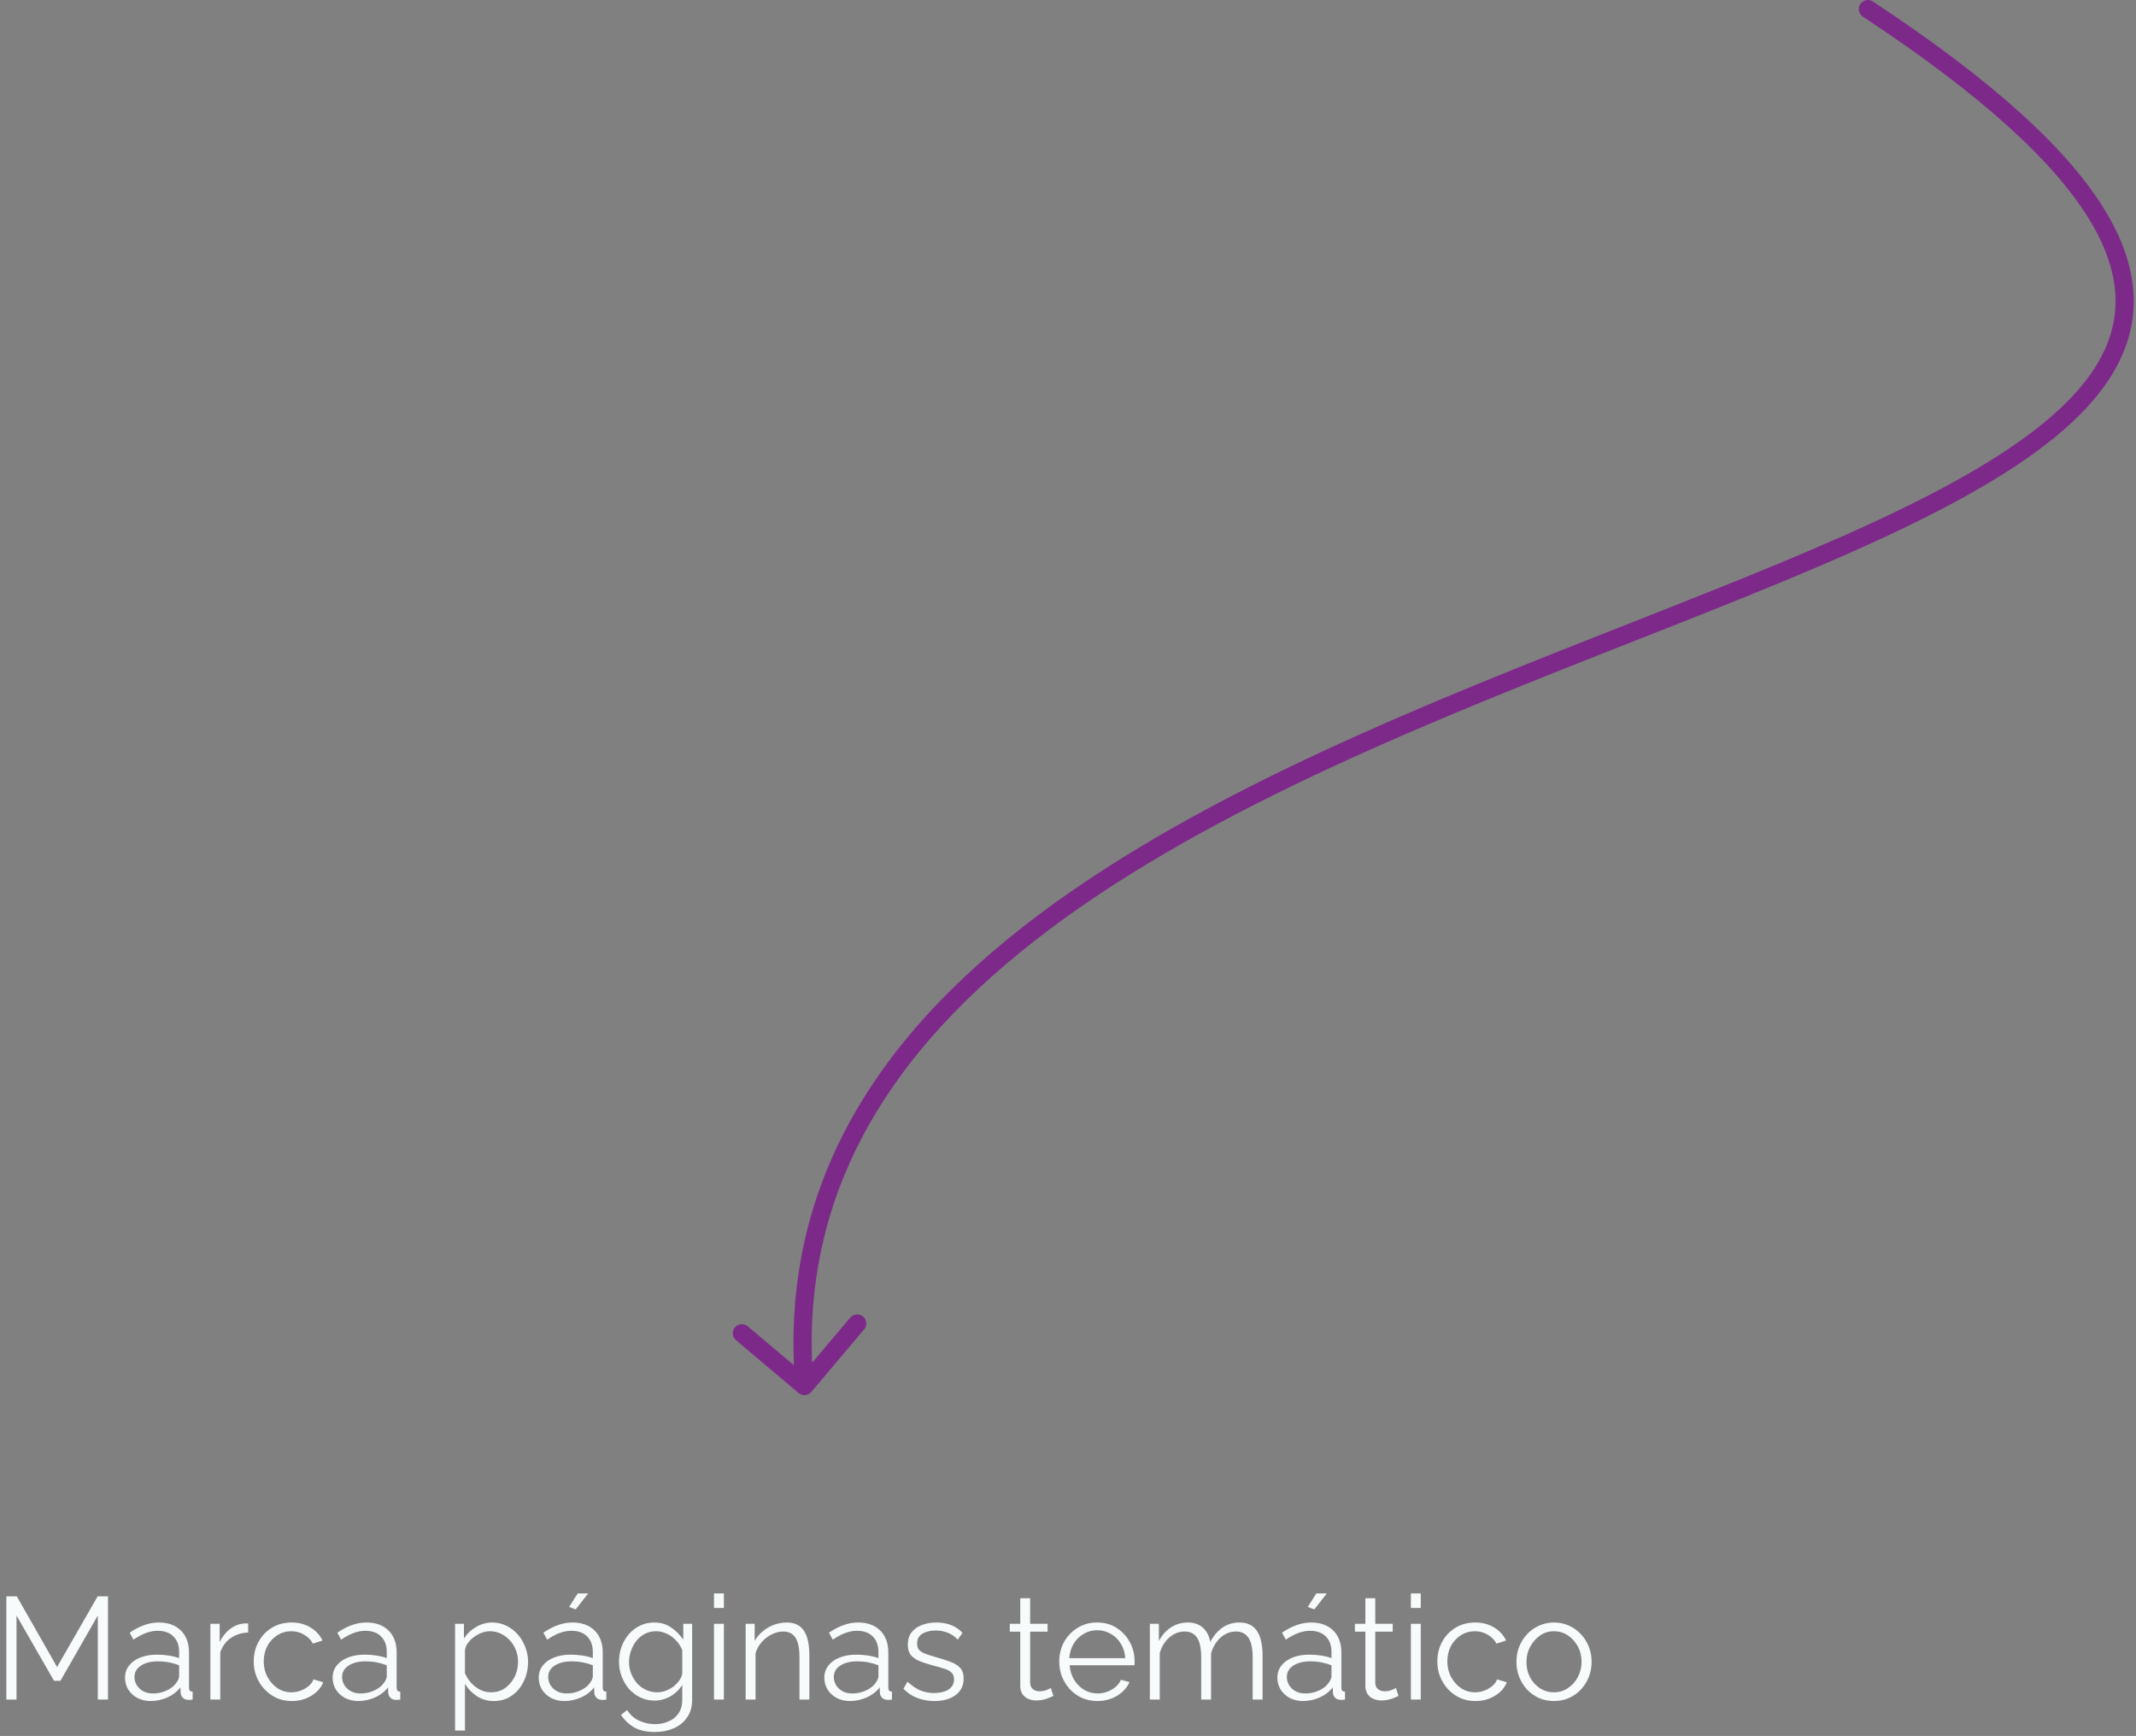 <svg width="235" height="191" viewBox="0 0 235 191" fill="none" xmlns="http://www.w3.org/2000/svg">
<rect x="0" y="0" width="235" height="191" fill="#808080" stroke="none"/>
<path d="M10.761 187V177.752L6.649 184.936H5.945L1.817 177.752V187H0.697V175.64H1.849L6.281 183.416L10.745 175.64H11.881V187H10.761ZM13.755 184.6C13.755 184.077 13.904 183.629 14.203 183.256C14.501 182.872 14.912 182.579 15.435 182.376C15.968 182.163 16.581 182.056 17.275 182.056C17.68 182.056 18.101 182.088 18.539 182.152C18.976 182.216 19.365 182.312 19.707 182.44V181.736C19.707 181.032 19.499 180.472 19.083 180.056C18.667 179.64 18.091 179.432 17.355 179.432C16.907 179.432 16.464 179.517 16.027 179.688C15.6 179.848 15.152 180.088 14.683 180.408L14.267 179.64C14.811 179.267 15.344 178.989 15.867 178.808C16.389 178.616 16.923 178.52 17.467 178.52C18.491 178.52 19.301 178.813 19.899 179.4C20.496 179.987 20.795 180.797 20.795 181.832V185.688C20.795 185.837 20.827 185.949 20.891 186.024C20.955 186.088 21.056 186.125 21.195 186.136V187C21.077 187.011 20.976 187.021 20.891 187.032C20.805 187.043 20.741 187.043 20.699 187.032C20.432 187.021 20.229 186.936 20.091 186.776C19.952 186.616 19.877 186.445 19.867 186.264L19.851 185.656C19.477 186.136 18.992 186.509 18.395 186.776C17.797 187.032 17.189 187.16 16.571 187.16C16.037 187.16 15.552 187.048 15.115 186.824C14.688 186.589 14.352 186.28 14.107 185.896C13.872 185.501 13.755 185.069 13.755 184.6ZM19.339 185.24C19.456 185.091 19.547 184.947 19.611 184.808C19.675 184.669 19.707 184.547 19.707 184.44V183.224C19.344 183.085 18.965 182.979 18.571 182.904C18.187 182.829 17.797 182.792 17.403 182.792C16.624 182.792 15.995 182.947 15.515 183.256C15.035 183.565 14.795 183.987 14.795 184.52C14.795 184.829 14.875 185.123 15.035 185.4C15.195 185.667 15.429 185.891 15.739 186.072C16.048 186.243 16.411 186.328 16.827 186.328C17.349 186.328 17.835 186.227 18.283 186.024C18.741 185.821 19.093 185.56 19.339 185.24ZM27.305 179.624C26.58 179.645 25.94 179.848 25.385 180.232C24.841 180.616 24.457 181.144 24.233 181.816V187H23.145V178.664H24.169V180.664C24.457 180.077 24.836 179.603 25.305 179.24C25.785 178.877 26.292 178.675 26.825 178.632C26.932 178.621 27.023 178.616 27.097 178.616C27.183 178.616 27.252 178.621 27.305 178.632V179.624ZM32.105 187.16C31.497 187.16 30.937 187.048 30.425 186.824C29.924 186.589 29.481 186.269 29.097 185.864C28.724 185.459 28.43 184.995 28.217 184.472C28.014 183.949 27.913 183.395 27.913 182.808C27.913 182.019 28.089 181.299 28.441 180.648C28.793 179.997 29.284 179.48 29.913 179.096C30.542 178.712 31.268 178.52 32.089 178.52C32.868 178.52 33.556 178.701 34.153 179.064C34.75 179.416 35.193 179.896 35.481 180.504L34.425 180.84C34.19 180.413 33.86 180.083 33.433 179.848C33.017 179.603 32.553 179.48 32.041 179.48C31.486 179.48 30.98 179.624 30.521 179.912C30.062 180.2 29.694 180.595 29.417 181.096C29.15 181.597 29.017 182.168 29.017 182.808C29.017 183.437 29.156 184.008 29.433 184.52C29.71 185.032 30.078 185.443 30.537 185.752C30.996 186.051 31.502 186.2 32.057 186.2C32.42 186.2 32.766 186.136 33.097 186.008C33.438 185.88 33.732 185.709 33.977 185.496C34.233 185.272 34.404 185.032 34.489 184.776L35.561 185.096C35.412 185.491 35.161 185.848 34.809 186.168C34.468 186.477 34.062 186.723 33.593 186.904C33.134 187.075 32.638 187.16 32.105 187.16ZM36.598 184.6C36.598 184.077 36.748 183.629 37.046 183.256C37.345 182.872 37.756 182.579 38.278 182.376C38.812 182.163 39.425 182.056 40.118 182.056C40.524 182.056 40.945 182.088 41.382 182.152C41.82 182.216 42.209 182.312 42.55 182.44V181.736C42.55 181.032 42.342 180.472 41.926 180.056C41.51 179.64 40.934 179.432 40.198 179.432C39.75 179.432 39.308 179.517 38.87 179.688C38.444 179.848 37.996 180.088 37.526 180.408L37.11 179.64C37.654 179.267 38.188 178.989 38.71 178.808C39.233 178.616 39.766 178.52 40.31 178.52C41.334 178.52 42.145 178.813 42.742 179.4C43.34 179.987 43.638 180.797 43.638 181.832V185.688C43.638 185.837 43.67 185.949 43.734 186.024C43.798 186.088 43.9 186.125 44.038 186.136V187C43.921 187.011 43.82 187.021 43.734 187.032C43.649 187.043 43.585 187.043 43.542 187.032C43.276 187.021 43.073 186.936 42.934 186.776C42.796 186.616 42.721 186.445 42.71 186.264L42.694 185.656C42.321 186.136 41.836 186.509 41.238 186.776C40.641 187.032 40.033 187.16 39.414 187.16C38.881 187.16 38.396 187.048 37.958 186.824C37.532 186.589 37.196 186.28 36.95 185.896C36.716 185.501 36.598 185.069 36.598 184.6ZM42.182 185.24C42.3 185.091 42.39 184.947 42.454 184.808C42.518 184.669 42.55 184.547 42.55 184.44V183.224C42.188 183.085 41.809 182.979 41.414 182.904C41.03 182.829 40.641 182.792 40.246 182.792C39.468 182.792 38.838 182.947 38.358 183.256C37.878 183.565 37.638 183.987 37.638 184.52C37.638 184.829 37.718 185.123 37.878 185.4C38.038 185.667 38.273 185.891 38.582 186.072C38.892 186.243 39.254 186.328 39.67 186.328C40.193 186.328 40.678 186.227 41.126 186.024C41.585 185.821 41.937 185.56 42.182 185.24ZM54.323 187.16C53.63 187.16 53.006 186.979 52.451 186.616C51.907 186.253 51.475 185.805 51.155 185.272V190.408H50.067V178.664H51.043V180.28C51.374 179.757 51.816 179.336 52.371 179.016C52.926 178.685 53.518 178.52 54.147 178.52C54.723 178.52 55.251 178.643 55.731 178.888C56.211 179.123 56.627 179.443 56.979 179.848C57.331 180.253 57.603 180.717 57.795 181.24C57.998 181.752 58.099 182.285 58.099 182.84C58.099 183.619 57.939 184.339 57.619 185C57.31 185.651 56.873 186.173 56.307 186.568C55.742 186.963 55.081 187.16 54.323 187.16ZM54.019 186.2C54.478 186.2 54.889 186.109 55.251 185.928C55.614 185.736 55.923 185.48 56.179 185.16C56.446 184.84 56.648 184.483 56.787 184.088C56.926 183.683 56.995 183.267 56.995 182.84C56.995 182.392 56.915 181.965 56.755 181.56C56.606 181.155 56.387 180.797 56.099 180.488C55.811 180.179 55.48 179.933 55.107 179.752C54.734 179.571 54.328 179.48 53.891 179.48C53.614 179.48 53.326 179.533 53.027 179.64C52.728 179.747 52.441 179.901 52.163 180.104C51.897 180.296 51.672 180.515 51.491 180.76C51.31 181.005 51.198 181.267 51.155 181.544V184.104C51.326 184.499 51.555 184.856 51.843 185.176C52.131 185.485 52.462 185.736 52.835 185.928C53.219 186.109 53.614 186.2 54.019 186.2ZM59.27 184.6C59.27 184.077 59.419 183.629 59.718 183.256C60.017 182.872 60.428 182.579 60.95 182.376C61.483 182.163 62.097 182.056 62.79 182.056C63.196 182.056 63.617 182.088 64.054 182.152C64.492 182.216 64.881 182.312 65.222 182.44V181.736C65.222 181.032 65.014 180.472 64.598 180.056C64.182 179.64 63.606 179.432 62.87 179.432C62.422 179.432 61.98 179.517 61.542 179.688C61.115 179.848 60.667 180.088 60.198 180.408L59.782 179.64C60.326 179.267 60.859 178.989 61.382 178.808C61.905 178.616 62.438 178.52 62.982 178.52C64.006 178.52 64.817 178.813 65.414 179.4C66.011 179.987 66.31 180.797 66.31 181.832V185.688C66.31 185.837 66.342 185.949 66.406 186.024C66.47 186.088 66.572 186.125 66.71 186.136V187C66.593 187.011 66.492 187.021 66.406 187.032C66.321 187.043 66.257 187.043 66.214 187.032C65.948 187.021 65.745 186.936 65.606 186.776C65.468 186.616 65.393 186.445 65.382 186.264L65.366 185.656C64.993 186.136 64.507 186.509 63.91 186.776C63.313 187.032 62.705 187.16 62.086 187.16C61.553 187.16 61.068 187.048 60.63 186.824C60.203 186.589 59.867 186.28 59.622 185.896C59.388 185.501 59.27 185.069 59.27 184.6ZM64.854 185.24C64.972 185.091 65.062 184.947 65.126 184.808C65.19 184.669 65.222 184.547 65.222 184.44V183.224C64.859 183.085 64.481 182.979 64.086 182.904C63.702 182.829 63.313 182.792 62.918 182.792C62.139 182.792 61.51 182.947 61.03 183.256C60.55 183.565 60.31 183.987 60.31 184.52C60.31 184.829 60.39 185.123 60.55 185.4C60.71 185.667 60.945 185.891 61.254 186.072C61.563 186.243 61.926 186.328 62.342 186.328C62.865 186.328 63.35 186.227 63.798 186.024C64.257 185.821 64.609 185.56 64.854 185.24ZM63.334 177.08L62.614 176.808L63.558 175.32H64.71L63.334 177.08ZM72.005 187.112C71.44 187.112 70.917 186.995 70.437 186.76C69.957 186.525 69.541 186.211 69.189 185.816C68.848 185.411 68.581 184.952 68.389 184.44C68.197 183.928 68.101 183.4 68.101 182.856C68.101 182.269 68.192 181.72 68.373 181.208C68.565 180.685 68.832 180.221 69.173 179.816C69.525 179.411 69.936 179.096 70.405 178.872C70.874 178.637 71.397 178.52 71.973 178.52C72.688 178.52 73.306 178.701 73.829 179.064C74.362 179.427 74.81 179.875 75.173 180.408V178.664H76.149V187.032C76.149 187.8 75.962 188.445 75.589 188.968C75.226 189.501 74.73 189.901 74.101 190.168C73.482 190.435 72.805 190.568 72.069 190.568C71.12 190.568 70.352 190.397 69.765 190.056C69.178 189.715 68.698 189.256 68.325 188.68L68.997 188.152C69.328 188.675 69.765 189.064 70.309 189.32C70.864 189.576 71.45 189.704 72.069 189.704C72.613 189.704 73.109 189.603 73.557 189.4C74.016 189.208 74.378 188.915 74.645 188.52C74.922 188.125 75.061 187.629 75.061 187.032V185.384C74.741 185.907 74.304 186.328 73.749 186.648C73.194 186.957 72.613 187.112 72.005 187.112ZM72.309 186.2C72.64 186.2 72.954 186.141 73.253 186.024C73.562 185.907 73.845 185.752 74.101 185.56C74.357 185.357 74.57 185.133 74.741 184.888C74.912 184.643 75.018 184.392 75.061 184.136V181.56C74.901 181.155 74.672 180.797 74.373 180.488C74.074 180.168 73.733 179.923 73.349 179.752C72.976 179.571 72.586 179.48 72.181 179.48C71.712 179.48 71.29 179.581 70.917 179.784C70.554 179.976 70.245 180.237 69.989 180.568C69.744 180.888 69.552 181.251 69.413 181.656C69.274 182.061 69.205 182.467 69.205 182.872C69.205 183.32 69.285 183.747 69.445 184.152C69.605 184.547 69.824 184.904 70.101 185.224C70.389 185.533 70.72 185.773 71.093 185.944C71.477 186.115 71.882 186.2 72.309 186.2ZM78.552 187V178.664H79.64V187H78.552ZM78.552 176.92V175.32H79.64V176.92H78.552ZM89.044 187H87.956V182.344C87.956 181.363 87.812 180.648 87.524 180.2C87.236 179.741 86.783 179.512 86.164 179.512C85.737 179.512 85.316 179.619 84.9 179.832C84.484 180.035 84.116 180.317 83.796 180.68C83.487 181.032 83.263 181.437 83.124 181.896V187H82.036V178.664H83.028V180.552C83.252 180.147 83.545 179.795 83.908 179.496C84.271 179.187 84.681 178.947 85.14 178.776C85.599 178.605 86.073 178.52 86.564 178.52C87.023 178.52 87.412 178.605 87.732 178.776C88.052 178.947 88.308 179.192 88.5 179.512C88.692 179.821 88.831 180.2 88.916 180.648C89.001 181.085 89.044 181.576 89.044 182.12V187ZM90.692 184.6C90.692 184.077 90.841 183.629 91.14 183.256C91.439 182.872 91.849 182.579 92.372 182.376C92.905 182.163 93.519 182.056 94.212 182.056C94.617 182.056 95.039 182.088 95.476 182.152C95.913 182.216 96.303 182.312 96.644 182.44V181.736C96.644 181.032 96.436 180.472 96.02 180.056C95.604 179.64 95.028 179.432 94.292 179.432C93.844 179.432 93.401 179.517 92.964 179.688C92.537 179.848 92.089 180.088 91.62 180.408L91.204 179.64C91.748 179.267 92.281 178.989 92.804 178.808C93.327 178.616 93.86 178.52 94.404 178.52C95.428 178.52 96.239 178.813 96.836 179.4C97.433 179.987 97.732 180.797 97.732 181.832V185.688C97.732 185.837 97.764 185.949 97.828 186.024C97.892 186.088 97.993 186.125 98.132 186.136V187C98.015 187.011 97.913 187.021 97.828 187.032C97.743 187.043 97.679 187.043 97.636 187.032C97.369 187.021 97.167 186.936 97.028 186.776C96.889 186.616 96.815 186.445 96.804 186.264L96.788 185.656C96.415 186.136 95.929 186.509 95.332 186.776C94.735 187.032 94.127 187.16 93.508 187.16C92.975 187.16 92.489 187.048 92.052 186.824C91.625 186.589 91.289 186.28 91.044 185.896C90.809 185.501 90.692 185.069 90.692 184.6ZM96.276 185.24C96.393 185.091 96.484 184.947 96.548 184.808C96.612 184.669 96.644 184.547 96.644 184.44V183.224C96.281 183.085 95.903 182.979 95.508 182.904C95.124 182.829 94.735 182.792 94.34 182.792C93.561 182.792 92.932 182.947 92.452 183.256C91.972 183.565 91.732 183.987 91.732 184.52C91.732 184.829 91.812 185.123 91.972 185.4C92.132 185.667 92.367 185.891 92.676 186.072C92.985 186.243 93.348 186.328 93.764 186.328C94.287 186.328 94.772 186.227 95.22 186.024C95.679 185.821 96.031 185.56 96.276 185.24ZM102.819 187.16C102.136 187.16 101.501 187.048 100.915 186.824C100.328 186.6 99.822 186.259 99.395 185.8L99.843 185.032C100.312 185.469 100.781 185.789 101.251 185.992C101.731 186.184 102.237 186.28 102.771 186.28C103.421 186.28 103.949 186.152 104.355 185.896C104.76 185.629 104.963 185.251 104.963 184.76C104.963 184.429 104.861 184.179 104.659 184.008C104.467 183.827 104.184 183.683 103.811 183.576C103.448 183.459 103.011 183.336 102.499 183.208C101.923 183.048 101.437 182.883 101.043 182.712C100.659 182.531 100.365 182.307 100.163 182.04C99.971 181.763 99.875 181.405 99.875 180.968C99.875 180.424 100.008 179.976 100.275 179.624C100.552 179.261 100.925 178.989 101.395 178.808C101.875 178.616 102.408 178.52 102.995 178.52C103.635 178.52 104.2 178.621 104.691 178.824C105.181 179.027 105.581 179.309 105.891 179.672L105.363 180.408C105.064 180.067 104.707 179.816 104.291 179.656C103.885 179.485 103.432 179.4 102.931 179.4C102.589 179.4 102.264 179.448 101.955 179.544C101.645 179.629 101.389 179.779 101.187 179.992C100.995 180.195 100.899 180.477 100.899 180.84C100.899 181.139 100.973 181.373 101.123 181.544C101.272 181.704 101.496 181.843 101.795 181.96C102.093 182.067 102.461 182.184 102.899 182.312C103.528 182.483 104.077 182.659 104.547 182.84C105.016 183.011 105.379 183.235 105.635 183.512C105.891 183.789 106.019 184.179 106.019 184.68C106.019 185.459 105.725 186.067 105.139 186.504C104.552 186.941 103.779 187.16 102.819 187.16ZM115.895 186.6C115.81 186.632 115.677 186.691 115.495 186.776C115.314 186.861 115.095 186.936 114.839 187C114.583 187.064 114.306 187.096 114.007 187.096C113.698 187.096 113.405 187.037 113.127 186.92C112.861 186.803 112.647 186.627 112.487 186.392C112.327 186.147 112.247 185.848 112.247 185.496V179.528H111.095V178.664H112.247V175.848H113.335V178.664H115.255V179.528H113.335V185.192C113.357 185.491 113.463 185.715 113.655 185.864C113.858 186.013 114.087 186.088 114.343 186.088C114.642 186.088 114.914 186.04 115.159 185.944C115.405 185.837 115.554 185.763 115.607 185.72L115.895 186.6ZM120.714 187.16C120.117 187.16 119.562 187.048 119.05 186.824C118.538 186.589 118.095 186.275 117.722 185.88C117.349 185.475 117.055 185.011 116.842 184.488C116.639 183.965 116.538 183.405 116.538 182.808C116.538 182.029 116.714 181.315 117.066 180.664C117.429 180.013 117.925 179.496 118.554 179.112C119.183 178.717 119.898 178.52 120.698 178.52C121.519 178.52 122.234 178.717 122.842 179.112C123.461 179.507 123.946 180.029 124.298 180.68C124.65 181.32 124.826 182.024 124.826 182.792C124.826 182.877 124.826 182.963 124.826 183.048C124.826 183.123 124.821 183.181 124.81 183.224H117.674C117.727 183.821 117.893 184.355 118.17 184.824C118.458 185.283 118.826 185.651 119.274 185.928C119.733 186.195 120.229 186.328 120.762 186.328C121.306 186.328 121.818 186.189 122.298 185.912C122.789 185.635 123.13 185.272 123.322 184.824L124.266 185.08C124.095 185.475 123.834 185.832 123.482 186.152C123.13 186.472 122.714 186.723 122.234 186.904C121.765 187.075 121.258 187.16 120.714 187.16ZM117.642 182.44H123.802C123.759 181.832 123.594 181.299 123.306 180.84C123.029 180.381 122.661 180.024 122.202 179.768C121.754 179.501 121.258 179.368 120.714 179.368C120.17 179.368 119.674 179.501 119.226 179.768C118.778 180.024 118.41 180.387 118.122 180.856C117.845 181.315 117.685 181.843 117.642 182.44ZM138.905 187H137.817V182.344C137.817 181.373 137.662 180.659 137.353 180.2C137.043 179.741 136.585 179.512 135.977 179.512C135.347 179.512 134.782 179.736 134.281 180.184C133.79 180.632 133.443 181.208 133.241 181.912V187H132.153V182.344C132.153 181.363 132.003 180.648 131.705 180.2C131.406 179.741 130.947 179.512 130.329 179.512C129.71 179.512 129.15 179.731 128.649 180.168C128.147 180.605 127.795 181.181 127.593 181.896V187H126.505V178.664H127.497V180.552C127.849 179.901 128.297 179.4 128.841 179.048C129.395 178.696 130.009 178.52 130.681 178.52C131.374 178.52 131.934 178.717 132.361 179.112C132.787 179.507 133.049 180.024 133.145 180.664C133.529 179.96 133.987 179.427 134.521 179.064C135.065 178.701 135.678 178.52 136.361 178.52C136.83 178.52 137.225 178.605 137.545 178.776C137.875 178.947 138.137 179.192 138.329 179.512C138.531 179.821 138.675 180.2 138.761 180.648C138.857 181.085 138.905 181.576 138.905 182.12V187ZM140.536 184.6C140.536 184.077 140.685 183.629 140.984 183.256C141.282 182.872 141.693 182.579 142.216 182.376C142.749 182.163 143.362 182.056 144.056 182.056C144.461 182.056 144.882 182.088 145.32 182.152C145.757 182.216 146.146 182.312 146.488 182.44V181.736C146.488 181.032 146.28 180.472 145.864 180.056C145.448 179.64 144.872 179.432 144.136 179.432C143.688 179.432 143.245 179.517 142.808 179.688C142.381 179.848 141.933 180.088 141.464 180.408L141.048 179.64C141.592 179.267 142.125 178.989 142.648 178.808C143.17 178.616 143.704 178.52 144.248 178.52C145.272 178.52 146.082 178.813 146.68 179.4C147.277 179.987 147.576 180.797 147.576 181.832V185.688C147.576 185.837 147.608 185.949 147.672 186.024C147.736 186.088 147.837 186.125 147.976 186.136V187C147.858 187.011 147.757 187.021 147.672 187.032C147.586 187.043 147.522 187.043 147.48 187.032C147.213 187.021 147.01 186.936 146.872 186.776C146.733 186.616 146.658 186.445 146.648 186.264L146.632 185.656C146.258 186.136 145.773 186.509 145.176 186.776C144.578 187.032 143.97 187.16 143.352 187.16C142.818 187.16 142.333 187.048 141.896 186.824C141.469 186.589 141.133 186.28 140.888 185.896C140.653 185.501 140.536 185.069 140.536 184.6ZM146.12 185.24C146.237 185.091 146.328 184.947 146.392 184.808C146.456 184.669 146.488 184.547 146.488 184.44V183.224C146.125 183.085 145.746 182.979 145.352 182.904C144.968 182.829 144.578 182.792 144.184 182.792C143.405 182.792 142.776 182.947 142.296 183.256C141.816 183.565 141.576 183.987 141.576 184.52C141.576 184.829 141.656 185.123 141.816 185.4C141.976 185.667 142.21 185.891 142.52 186.072C142.829 186.243 143.192 186.328 143.608 186.328C144.13 186.328 144.616 186.227 145.064 186.024C145.522 185.821 145.874 185.56 146.12 185.24ZM144.6 177.08L143.88 176.808L144.824 175.32H145.976L144.6 177.08ZM153.864 186.6C153.779 186.632 153.645 186.691 153.464 186.776C153.283 186.861 153.064 186.936 152.808 187C152.552 187.064 152.275 187.096 151.976 187.096C151.667 187.096 151.373 187.037 151.096 186.92C150.829 186.803 150.616 186.627 150.456 186.392C150.296 186.147 150.216 185.848 150.216 185.496V179.528H149.064V178.664H150.216V175.848H151.304V178.664H153.224V179.528H151.304V185.192C151.325 185.491 151.432 185.715 151.624 185.864C151.827 186.013 152.056 186.088 152.312 186.088C152.611 186.088 152.883 186.04 153.128 185.944C153.373 185.837 153.523 185.763 153.576 185.72L153.864 186.6ZM155.223 187V178.664H156.311V187H155.223ZM155.223 176.92V175.32H156.311V176.92H155.223ZM162.324 187.16C161.716 187.16 161.156 187.048 160.644 186.824C160.142 186.589 159.7 186.269 159.316 185.864C158.942 185.459 158.649 184.995 158.436 184.472C158.233 183.949 158.132 183.395 158.132 182.808C158.132 182.019 158.308 181.299 158.66 180.648C159.012 179.997 159.502 179.48 160.132 179.096C160.761 178.712 161.486 178.52 162.308 178.52C163.086 178.52 163.774 178.701 164.372 179.064C164.969 179.416 165.412 179.896 165.7 180.504L164.644 180.84C164.409 180.413 164.078 180.083 163.652 179.848C163.236 179.603 162.772 179.48 162.26 179.48C161.705 179.48 161.198 179.624 160.74 179.912C160.281 180.2 159.913 180.595 159.636 181.096C159.369 181.597 159.236 182.168 159.236 182.808C159.236 183.437 159.374 184.008 159.652 184.52C159.929 185.032 160.297 185.443 160.756 185.752C161.214 186.051 161.721 186.2 162.276 186.2C162.638 186.2 162.985 186.136 163.316 186.008C163.657 185.88 163.95 185.709 164.196 185.496C164.452 185.272 164.622 185.032 164.708 184.776L165.78 185.096C165.63 185.491 165.38 185.848 165.028 186.168C164.686 186.477 164.281 186.723 163.812 186.904C163.353 187.075 162.857 187.16 162.324 187.16ZM170.963 187.16C170.366 187.16 169.811 187.048 169.299 186.824C168.798 186.589 168.36 186.275 167.987 185.88C167.624 185.475 167.342 185.016 167.139 184.504C166.936 183.981 166.835 183.432 166.835 182.856C166.835 182.259 166.936 181.704 167.139 181.192C167.342 180.669 167.63 180.211 168.003 179.816C168.376 179.411 168.814 179.096 169.315 178.872C169.827 178.637 170.382 178.52 170.979 178.52C171.576 178.52 172.126 178.637 172.627 178.872C173.128 179.096 173.566 179.411 173.939 179.816C174.312 180.211 174.6 180.669 174.803 181.192C175.006 181.704 175.107 182.259 175.107 182.856C175.107 183.432 175.006 183.981 174.803 184.504C174.6 185.016 174.312 185.475 173.939 185.88C173.576 186.275 173.139 186.589 172.627 186.824C172.126 187.048 171.571 187.16 170.963 187.16ZM167.939 182.872C167.939 183.491 168.072 184.056 168.339 184.568C168.616 185.069 168.984 185.469 169.443 185.768C169.902 186.056 170.408 186.2 170.963 186.2C171.518 186.2 172.024 186.051 172.483 185.752C172.942 185.453 173.31 185.048 173.587 184.536C173.864 184.013 174.003 183.448 174.003 182.84C174.003 182.221 173.864 181.656 173.587 181.144C173.31 180.632 172.942 180.227 172.483 179.928C172.024 179.629 171.518 179.48 170.963 179.48C170.408 179.48 169.902 179.635 169.443 179.944C168.995 180.253 168.632 180.664 168.355 181.176C168.078 181.677 167.939 182.243 167.939 182.872Z" fill="#F8FBFB"/>
<path d="M206.05 0.165C205.589 -0.139 204.969 -0.011 204.665 0.45C204.361 0.911 204.489 1.531 204.95 1.835L206.05 0.165ZM87.855 153.264C88.277 153.62 88.908 153.567 89.264 153.145L95.069 146.267C95.425 145.845 95.372 145.214 94.95 144.858C94.527 144.501 93.897 144.555 93.54 144.977L88.381 151.091L82.267 145.931C81.845 145.575 81.214 145.629 80.858 146.051C80.502 146.473 80.555 147.104 80.977 147.46L87.855 153.264ZM204.95 1.835C218.292 10.626 226.213 18.024 230.006 24.387C231.893 27.552 232.737 30.426 232.75 33.068C232.764 35.703 231.951 38.187 230.396 40.58C227.255 45.414 221.131 49.815 212.928 54.114C204.754 58.398 194.669 62.505 183.757 66.82C161.989 75.428 136.954 84.847 117.884 98.053C98.784 111.28 85.461 128.454 87.504 152.584L89.497 152.416C87.539 129.296 100.216 112.72 119.023 99.697C137.859 86.653 162.636 77.322 184.493 68.68C195.394 64.37 205.574 60.227 213.857 55.886C222.111 51.56 228.635 46.961 232.073 41.67C233.807 39.001 234.766 36.141 234.75 33.057C234.735 29.981 233.749 26.76 231.724 23.363C227.693 16.601 219.458 8.999 206.05 0.165L204.95 1.835Z" fill="#7D298A"/>
</svg>
